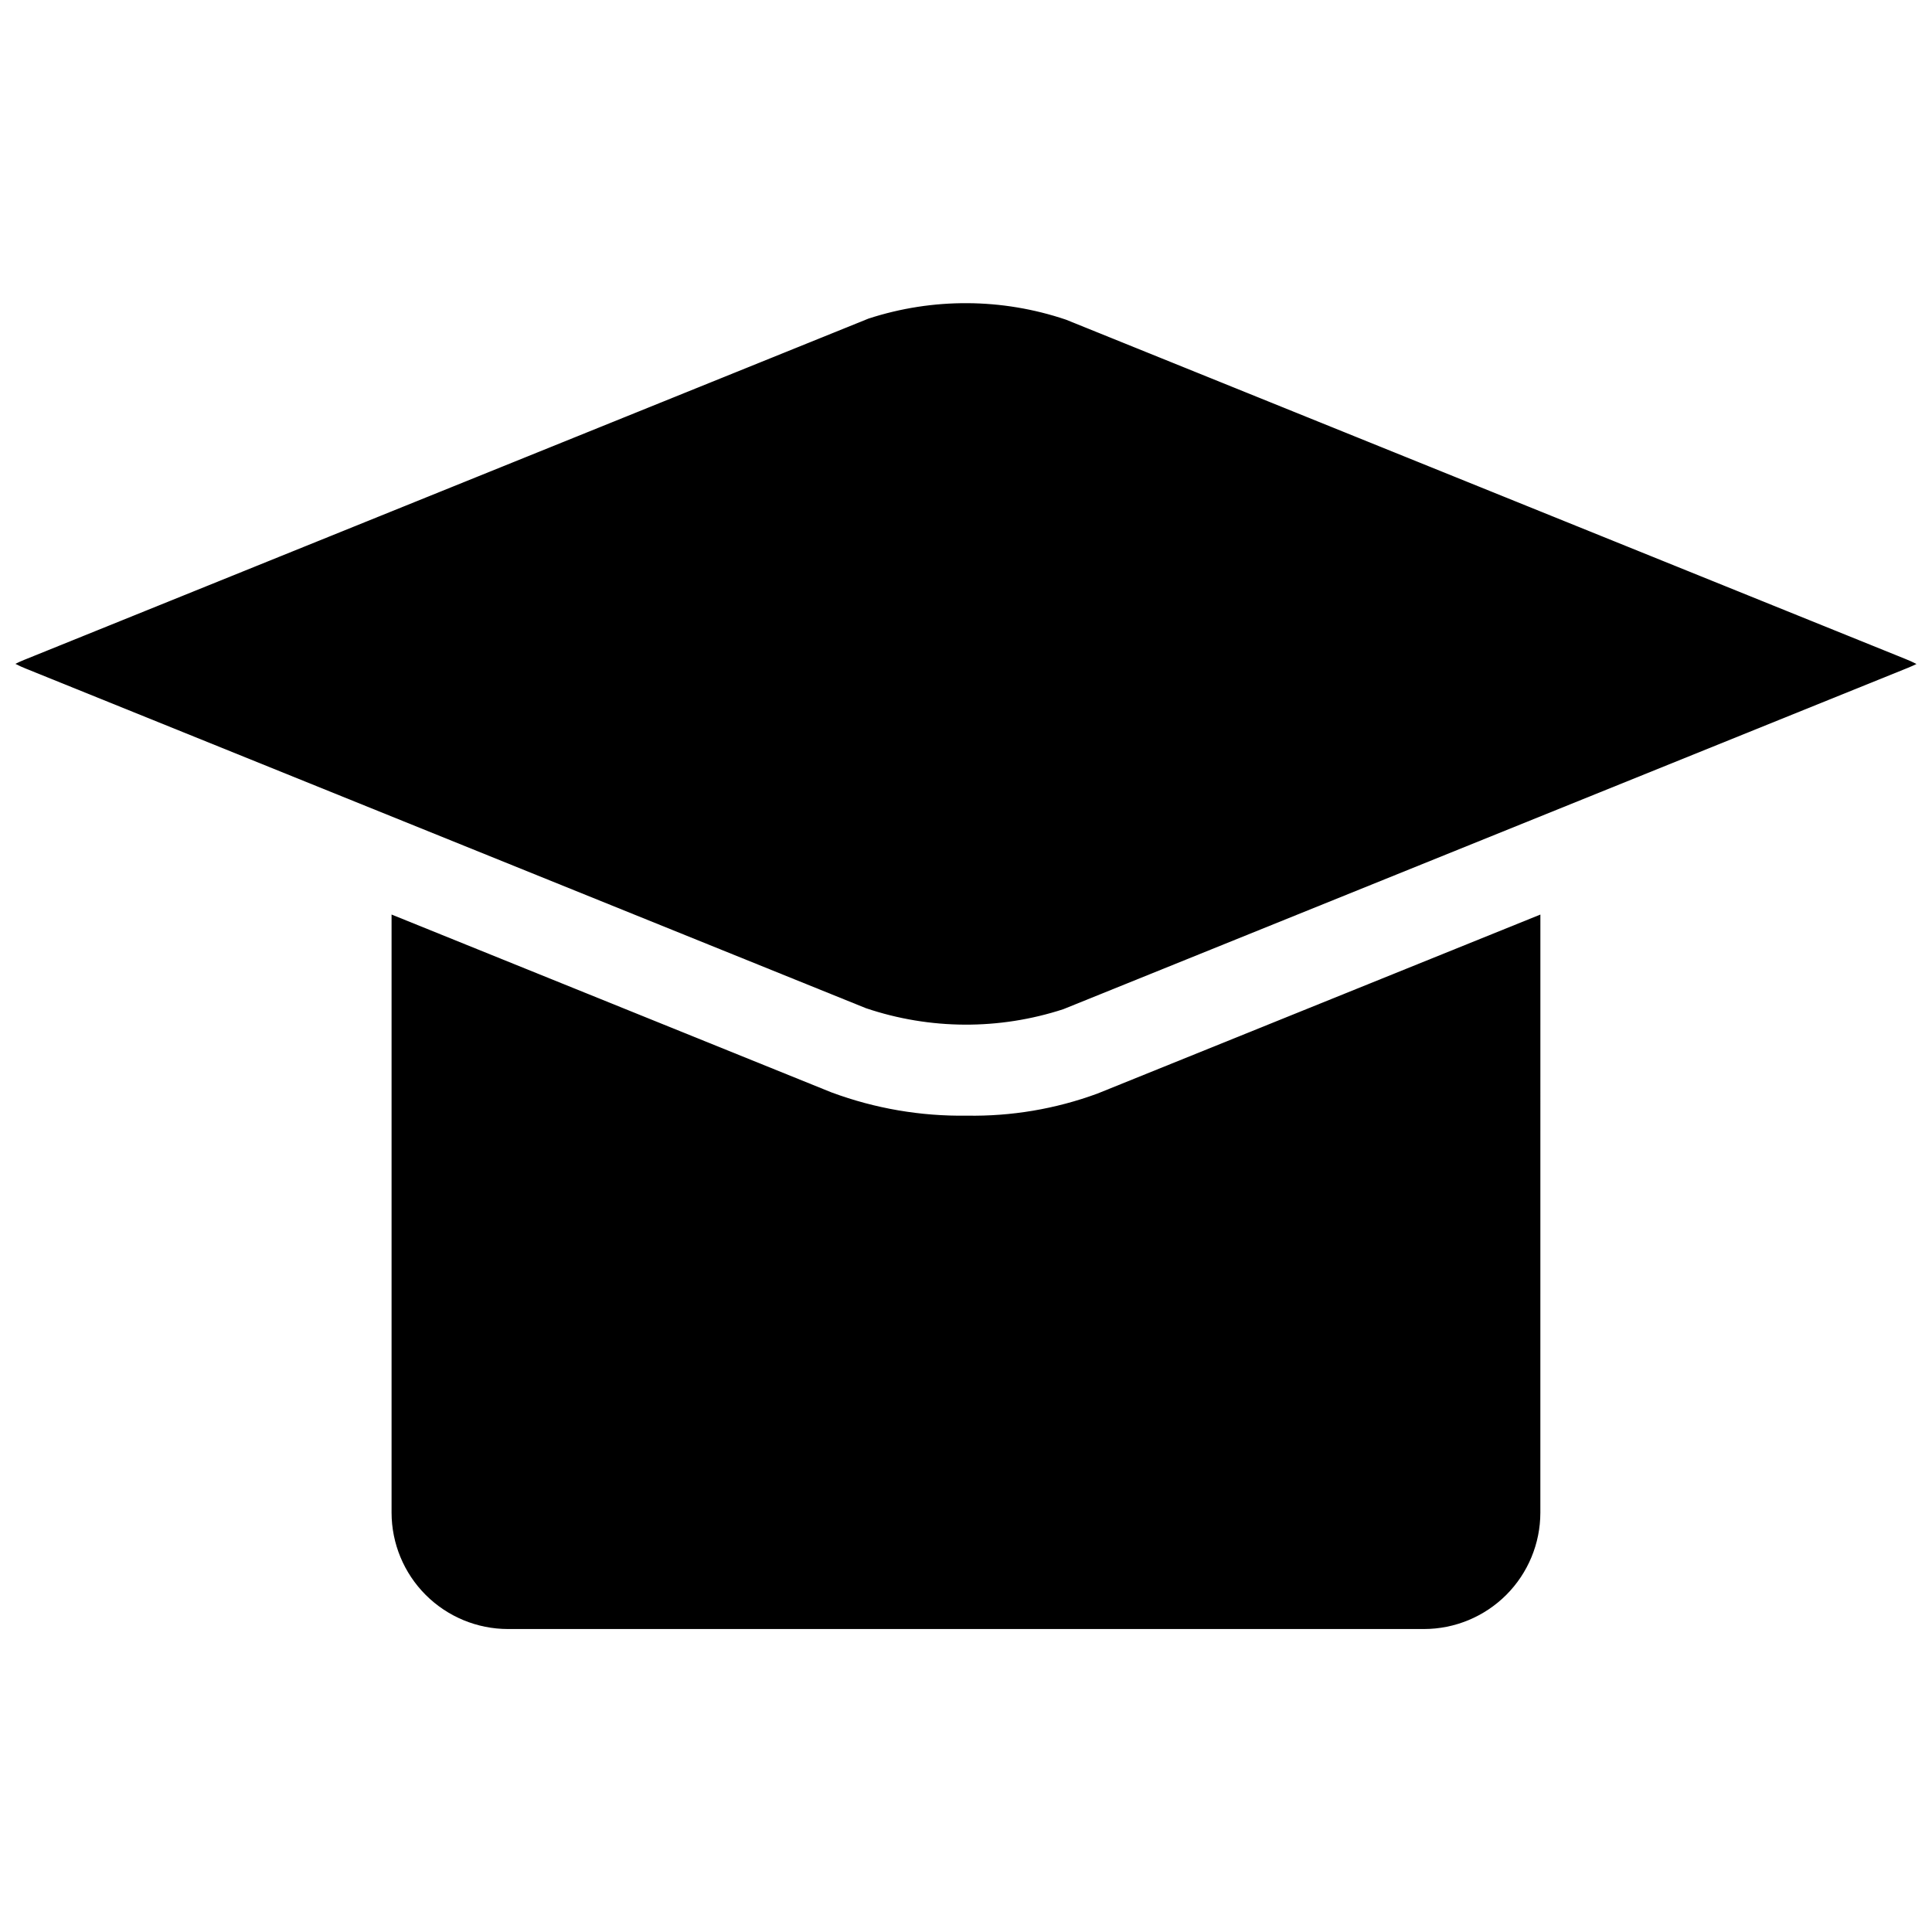 <?xml version="1.0" encoding="UTF-8"?>
<!-- Uploaded to: ICON Repo, www.svgrepo.com, Generator: ICON Repo Mixer Tools -->
<svg width="800px" height="800px" version="1.1" viewBox="144 144 512 512" xmlns="http://www.w3.org/2000/svg">
 <defs>
  <clipPath id="a">
   <path d="m148.09 224h503.81v352h-503.81z"/>
  </clipPath>
 </defs>
 <g clip-path="url(#a)">
  <path d="m552.21 544.88c-0.008 8.172-3.262 16.008-9.039 21.789-5.781 5.777-13.617 9.031-21.789 9.039h-242.78c-8.176-0.008-16.012-3.262-21.789-9.039-5.781-5.781-9.031-13.617-9.043-21.789v-158.52l116.68 47.176 0.004-0.004c11.441 4.238 23.57 6.316 35.773 6.129 11.797 0.207 23.527-1.777 34.602-5.848l117.39-47.445zm97.387-223.89-223.81 90.457c-17.008 5.551-35.352 5.457-52.305-0.266l-222.4-89.895c-1.023-0.395-2.027-0.852-3.004-1.359 0.641-0.328 1.395-0.68 2.301-1.043l223.8-90.461h0.004c17.012-5.535 35.352-5.438 52.301 0.289l222.41 89.895c1.023 0.398 2.023 0.852 2.996 1.359-0.617 0.309-1.395 0.656-2.293 1.023z"/>
 </g>
</svg>